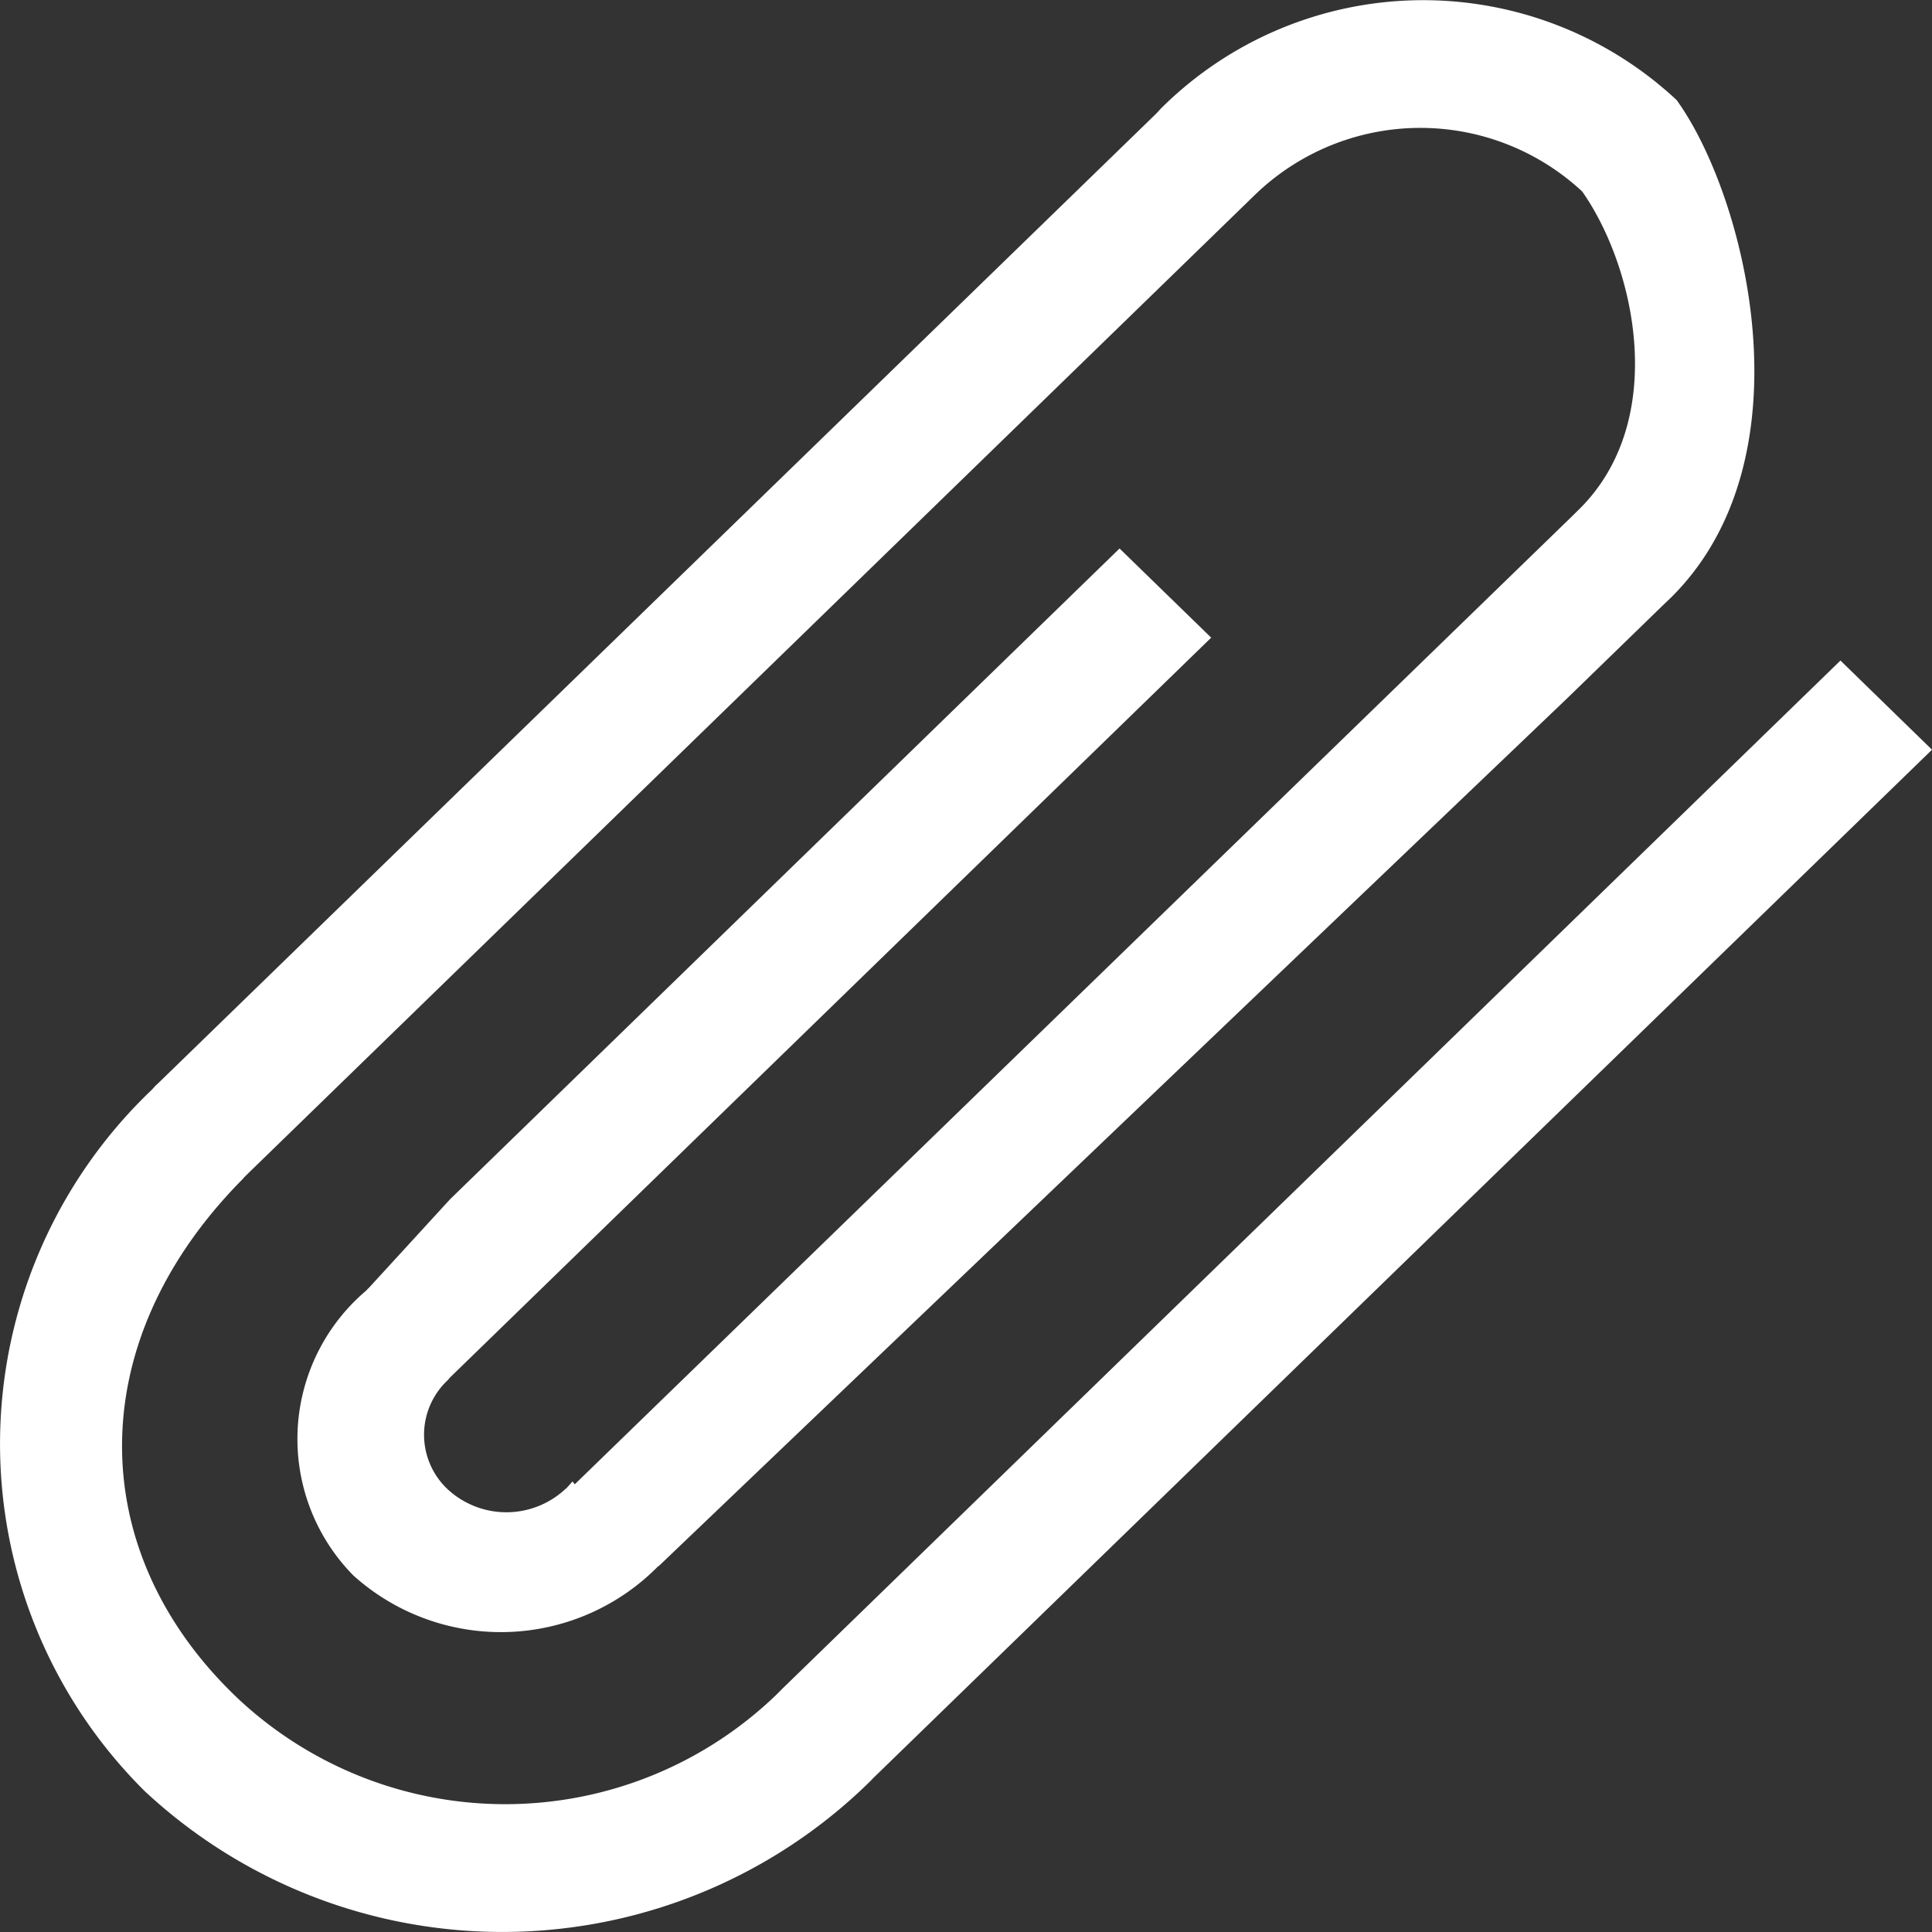 <svg xmlns="http://www.w3.org/2000/svg" width="25.999" height="26" viewBox="0 0 25.999 26">
  <rect x="0" y="0" width="25.999" height="26" fill="#333333" stroke="none"/>
  <path id="paperclip" d="M10.523,22.731l-.061.062a5.258,5.258,0,0,1-7.244.078c-2.085-1.962-2.126-4.8.036-6.991.017-.017.031-.035.048-.052s.04-.039.059-.058L16.893,2.618a3.2,3.2,0,0,1,4.4-.041c.717,1.022,1.169,3.079-.04,4.275l-.111.109-1.27,1.233L18.706,9.326,7.736,19.974l-.031-.038-.028.032-.056.062a.065.065,0,0,0-.015.011,1.164,1.164,0,0,1-1.581,0,1.006,1.006,0,0,1,0-1.467c.014-.013.022-.028.036-.041L16.3,8.581l-1.233-1.2L6.057,16.139,4.964,17.332v0a.107.107,0,0,0-.011.01l-.028.029A2.617,2.617,0,0,0,4.755,21.2a2.968,2.968,0,0,0,4.08-.1l0,0,.023-.024.007,0a.041.041,0,0,0,.006-.006L21.1,9.388,22.37,8.154l.113-.108,0,0c1.914-1.887,1.005-5.423.08-6.7a5,5,0,0,0-6.925.1c-.028.027-.052.057-.08.085l0,0L2.131,14.576c-.011.011-.022.019-.033.03s-.036.04-.054.059l-.02.019v0a6.581,6.581,0,0,0-.075,9.42,7.057,7.057,0,0,0,9.774-.145l.031-.033,0,0L26,10.089l-1.232-1.2L10.523,22.731Z" transform="translate(-0.001 0)" fill="#fff"/>
</svg>
